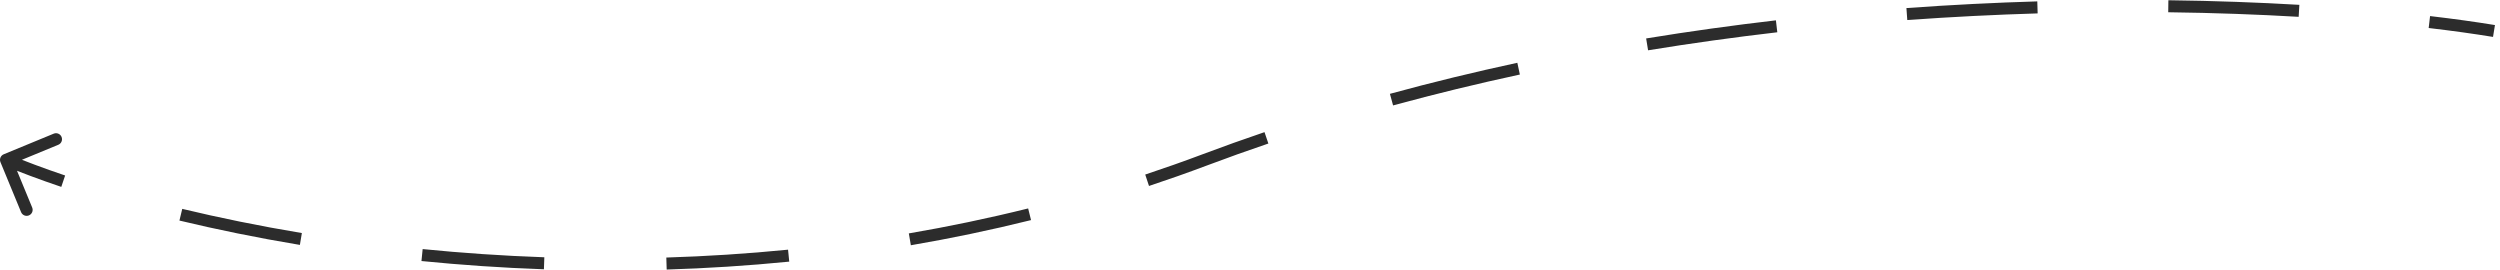 <?xml version="1.0" encoding="UTF-8"?> <svg xmlns="http://www.w3.org/2000/svg" width="416" height="45" viewBox="0 0 416 45" fill="none"><path d="M0.619 25.674C0.108 25.885 -0.135 26.47 0.076 26.98L3.508 35.3C3.719 35.81 4.303 36.054 4.814 35.843C5.325 35.632 5.568 35.048 5.357 34.537L2.306 27.142L9.701 24.091C10.212 23.88 10.455 23.295 10.244 22.785C10.034 22.274 9.449 22.031 8.938 22.242L0.619 25.674ZM0.616 27.522C3.418 28.687 6.624 29.891 10.198 31.097L10.838 29.201C7.301 28.009 4.138 26.821 1.384 25.675L0.616 27.522ZM29.858 36.701C36.018 38.18 42.727 39.56 49.902 40.753L50.23 38.78C43.102 37.595 36.439 36.224 30.325 34.756L29.858 36.701ZM70.131 43.437C76.673 44.09 83.481 44.563 90.508 44.809L90.578 42.81C83.595 42.566 76.83 42.096 70.33 41.447L70.131 43.437ZM110.936 44.854C117.602 44.649 124.411 44.222 131.329 43.536L131.132 41.546C124.261 42.227 117.497 42.651 110.875 42.855L110.936 44.854ZM151.566 40.81C158.176 39.678 164.851 38.293 171.565 36.625L171.083 34.684C164.418 36.34 157.791 37.715 151.229 38.839L151.566 40.81ZM191.194 30.945C194.407 29.88 197.622 28.744 200.837 27.535L200.133 25.663C196.943 26.862 193.753 27.989 190.565 29.047L191.194 30.945ZM200.837 27.535C204.228 26.26 207.635 25.043 211.056 23.882L210.413 21.988C206.973 23.156 203.545 24.38 200.133 25.663L200.837 27.535ZM231.81 17.543C238.84 15.622 245.884 13.915 252.905 12.403L252.484 10.447C245.43 11.967 238.349 13.683 231.282 15.614L231.81 17.543ZM274.241 8.371C281.491 7.186 288.673 6.192 295.742 5.37L295.511 3.384C288.413 4.209 281.2 5.206 273.918 6.397L274.241 8.371ZM317.372 3.336C324.812 2.799 332.062 2.44 339.064 2.23L339.005 0.231C331.975 0.441 324.697 0.802 317.228 1.341L317.372 3.336ZM360.793 2.04C368.513 2.137 375.781 2.407 382.498 2.8L382.614 0.804C375.868 0.409 368.569 0.138 360.818 0.04L360.793 2.04ZM404.131 4.66C408.104 5.126 411.688 5.628 414.839 6.143L415.161 4.17C411.977 3.649 408.363 3.143 404.364 2.674L404.131 4.66Z" fill="#2C2C2C"></path></svg> 